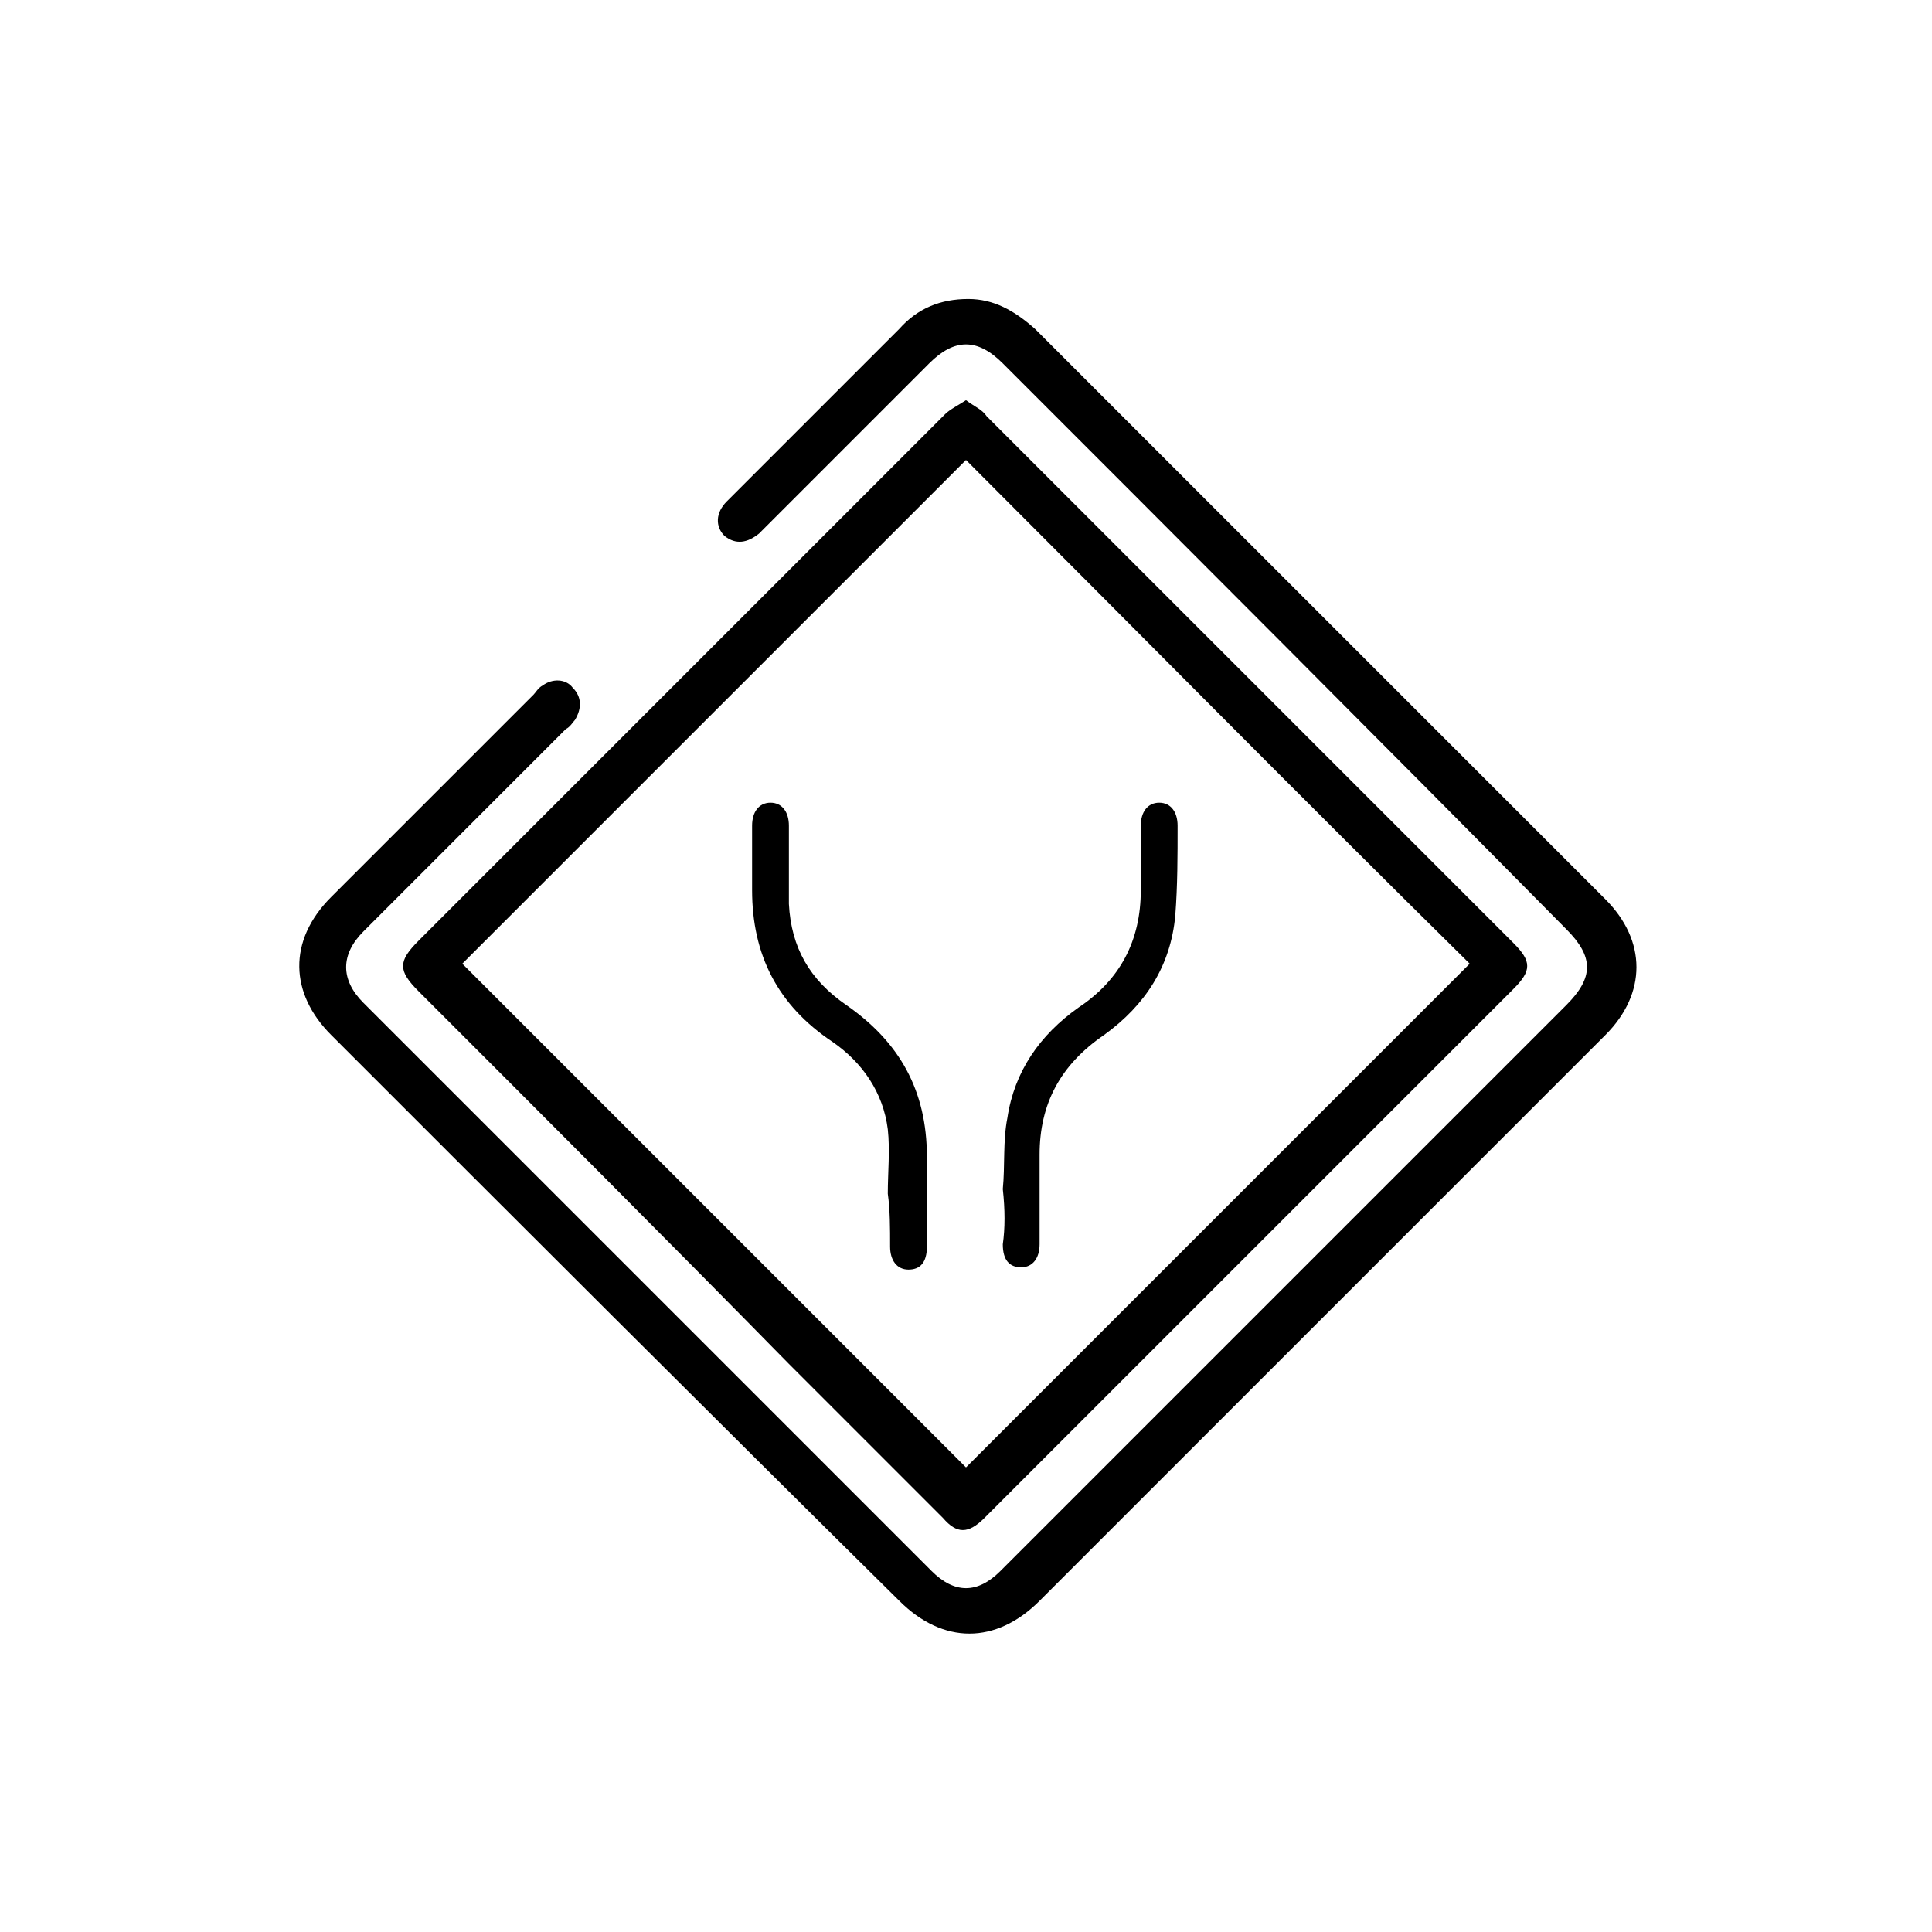 <?xml version="1.0" encoding="utf-8"?>
<!-- Generator: Adobe Illustrator 26.0.1, SVG Export Plug-In . SVG Version: 6.00 Build 0)  -->
<svg version="1.1" id="Layer_1" xmlns="http://www.w3.org/2000/svg" xmlns:xlink="http://www.w3.org/1999/xlink" x="0px" y="0px"
	 viewBox="0 0 84 84" style="enable-background:new 0 0 84 84;" xml:space="preserve">
<style type="text/css">
	.st0{clip-path:url(#SVGID_00000039132077530324196920000005037109008029877685_);}
	.st1{clip-path:url(#SVGID_00000057848191001453465830000006560906176832725141_);}
	.st2{clip-path:url(#SVGID_00000056401232527548412530000014888024685843341962_);}
	.st3{clip-path:url(#SVGID_00000141432857825044940150000002603720556712073364_);}
	.st4{clip-path:url(#SVGID_00000160149730393546369130000013659836864186560693_);}
	.st5{clip-path:url(#SVGID_00000075867622821901111490000001417797125675758252_);}
	.st6{clip-path:url(#SVGID_00000085933906908129367820000001824907794944181915_);}
	.st7{clip-path:url(#SVGID_00000080172498615828337940000006584508946273642399_);}
	.st8{fill:none;stroke:#000000;stroke-miterlimit:10;}
	.st9{clip-path:url(#SVGID_00000108286735983306982400000003316638667240291480_);}
	.st10{clip-path:url(#SVGID_00000037654666083833498430000000131135880098228139_);}
	.st11{clip-path:url(#SVGID_00000066483610407025600490000005357475209521350323_);}
</style>
<g>
	<path d="M42.1,13c1.1,0,2,0.5,2.9,1.3c4.1,4.1,8.2,8.2,12.3,12.3c4.2,4.2,8.3,8.3,12.5,12.5c1.8,1.8,1.8,4.1,0,5.9
		c-8.2,8.2-16.4,16.4-24.6,24.6c-1.9,1.9-4.2,1.9-6.1,0C30.8,61.4,22.6,53.2,14.4,45c-1.8-1.8-1.9-4.1,0-6c2.9-2.9,5.9-5.9,8.8-8.8
		c0.1-0.1,0.2-0.3,0.4-0.4c0.4-0.3,1-0.3,1.3,0.1c0.4,0.4,0.4,0.9,0.1,1.4c-0.1,0.1-0.2,0.3-0.4,0.4c-2.9,2.9-5.9,5.9-8.8,8.8
		c-1,1-1,2.1,0,3.1C24,51.8,32.2,60,40.5,68.3c1,1,2,1,3,0c8.2-8.2,16.4-16.4,24.6-24.6c1.2-1.2,1.2-2.1,0-3.3
		C60,32.2,51.8,24,43.6,15.8c-1.1-1.1-2.1-1.1-3.2,0c-2.4,2.4-4.7,4.7-7.1,7.1c-0.1,0.1-0.2,0.2-0.3,0.3c-0.5,0.4-1,0.5-1.5,0.1
		c-0.4-0.4-0.4-1,0.1-1.5c1.1-1.1,2.2-2.2,3.2-3.2c1.4-1.4,2.9-2.9,4.3-4.3C39.9,13.4,40.9,13,42.1,13z"/>
	<path d="M42,17.4c0.4,0.3,0.7,0.4,0.9,0.7c3.3,3.3,6.6,6.6,9.9,9.9c4.3,4.3,8.7,8.7,13,13c0.8,0.8,0.8,1.2,0,2
		c-7.6,7.6-15.2,15.2-22.8,22.8c-0.1,0.1-0.1,0.1-0.2,0.2c-0.7,0.7-1.2,0.7-1.8,0c-2.2-2.2-4.5-4.5-6.7-6.7
		C29,53.9,23.6,48.5,18.2,43.1c-0.9-0.9-0.9-1.3,0-2.2c7.6-7.6,15.3-15.3,22.9-22.9C41.3,17.8,41.7,17.6,42,17.4z M42,20
		c-7.3,7.3-14.7,14.7-21.9,21.9c7.3,7.3,14.6,14.6,21.9,21.9c7.3-7.3,14.6-14.6,21.9-21.9C56.6,34.7,49.3,27.3,42,20z"/>
	<path d="M38.6,51.9c0-0.9,0.1-1.9,0-2.8c-0.2-1.6-1.1-2.9-2.4-3.8c-2.4-1.6-3.5-3.8-3.5-6.6c0-0.9,0-1.8,0-2.8c0-0.6,0.3-1,0.8-1
		c0.5,0,0.8,0.4,0.8,1c0,1.1,0,2.3,0,3.4c0.1,1.9,0.9,3.3,2.5,4.4c2.3,1.6,3.5,3.7,3.5,6.6c0,1.3,0,2.6,0,3.9c0,0.7-0.3,1-0.8,1
		c-0.5,0-0.8-0.4-0.8-1C38.7,53.4,38.7,52.6,38.6,51.9C38.7,51.9,38.6,51.9,38.6,51.9z"/>
	<path d="M43.6,51.7c0.1-1,0-2.1,0.2-3.1c0.3-2,1.4-3.6,3.1-4.8c1.8-1.2,2.7-2.9,2.7-5.1c0-0.9,0-1.9,0-2.8c0-0.6,0.3-1,0.8-1
		c0.5,0,0.8,0.4,0.8,1c0,1.3,0,2.6-0.1,3.9c-0.2,2.2-1.3,3.9-3.1,5.2c-1.9,1.3-2.8,3-2.8,5.2c0,1.3,0,2.6,0,3.9c0,0.6-0.3,1-0.8,1
		c-0.5,0-0.8-0.3-0.8-1C43.7,53.4,43.7,52.6,43.6,51.7C43.7,51.7,43.6,51.7,43.6,51.7z"/>
</g>
</svg>
